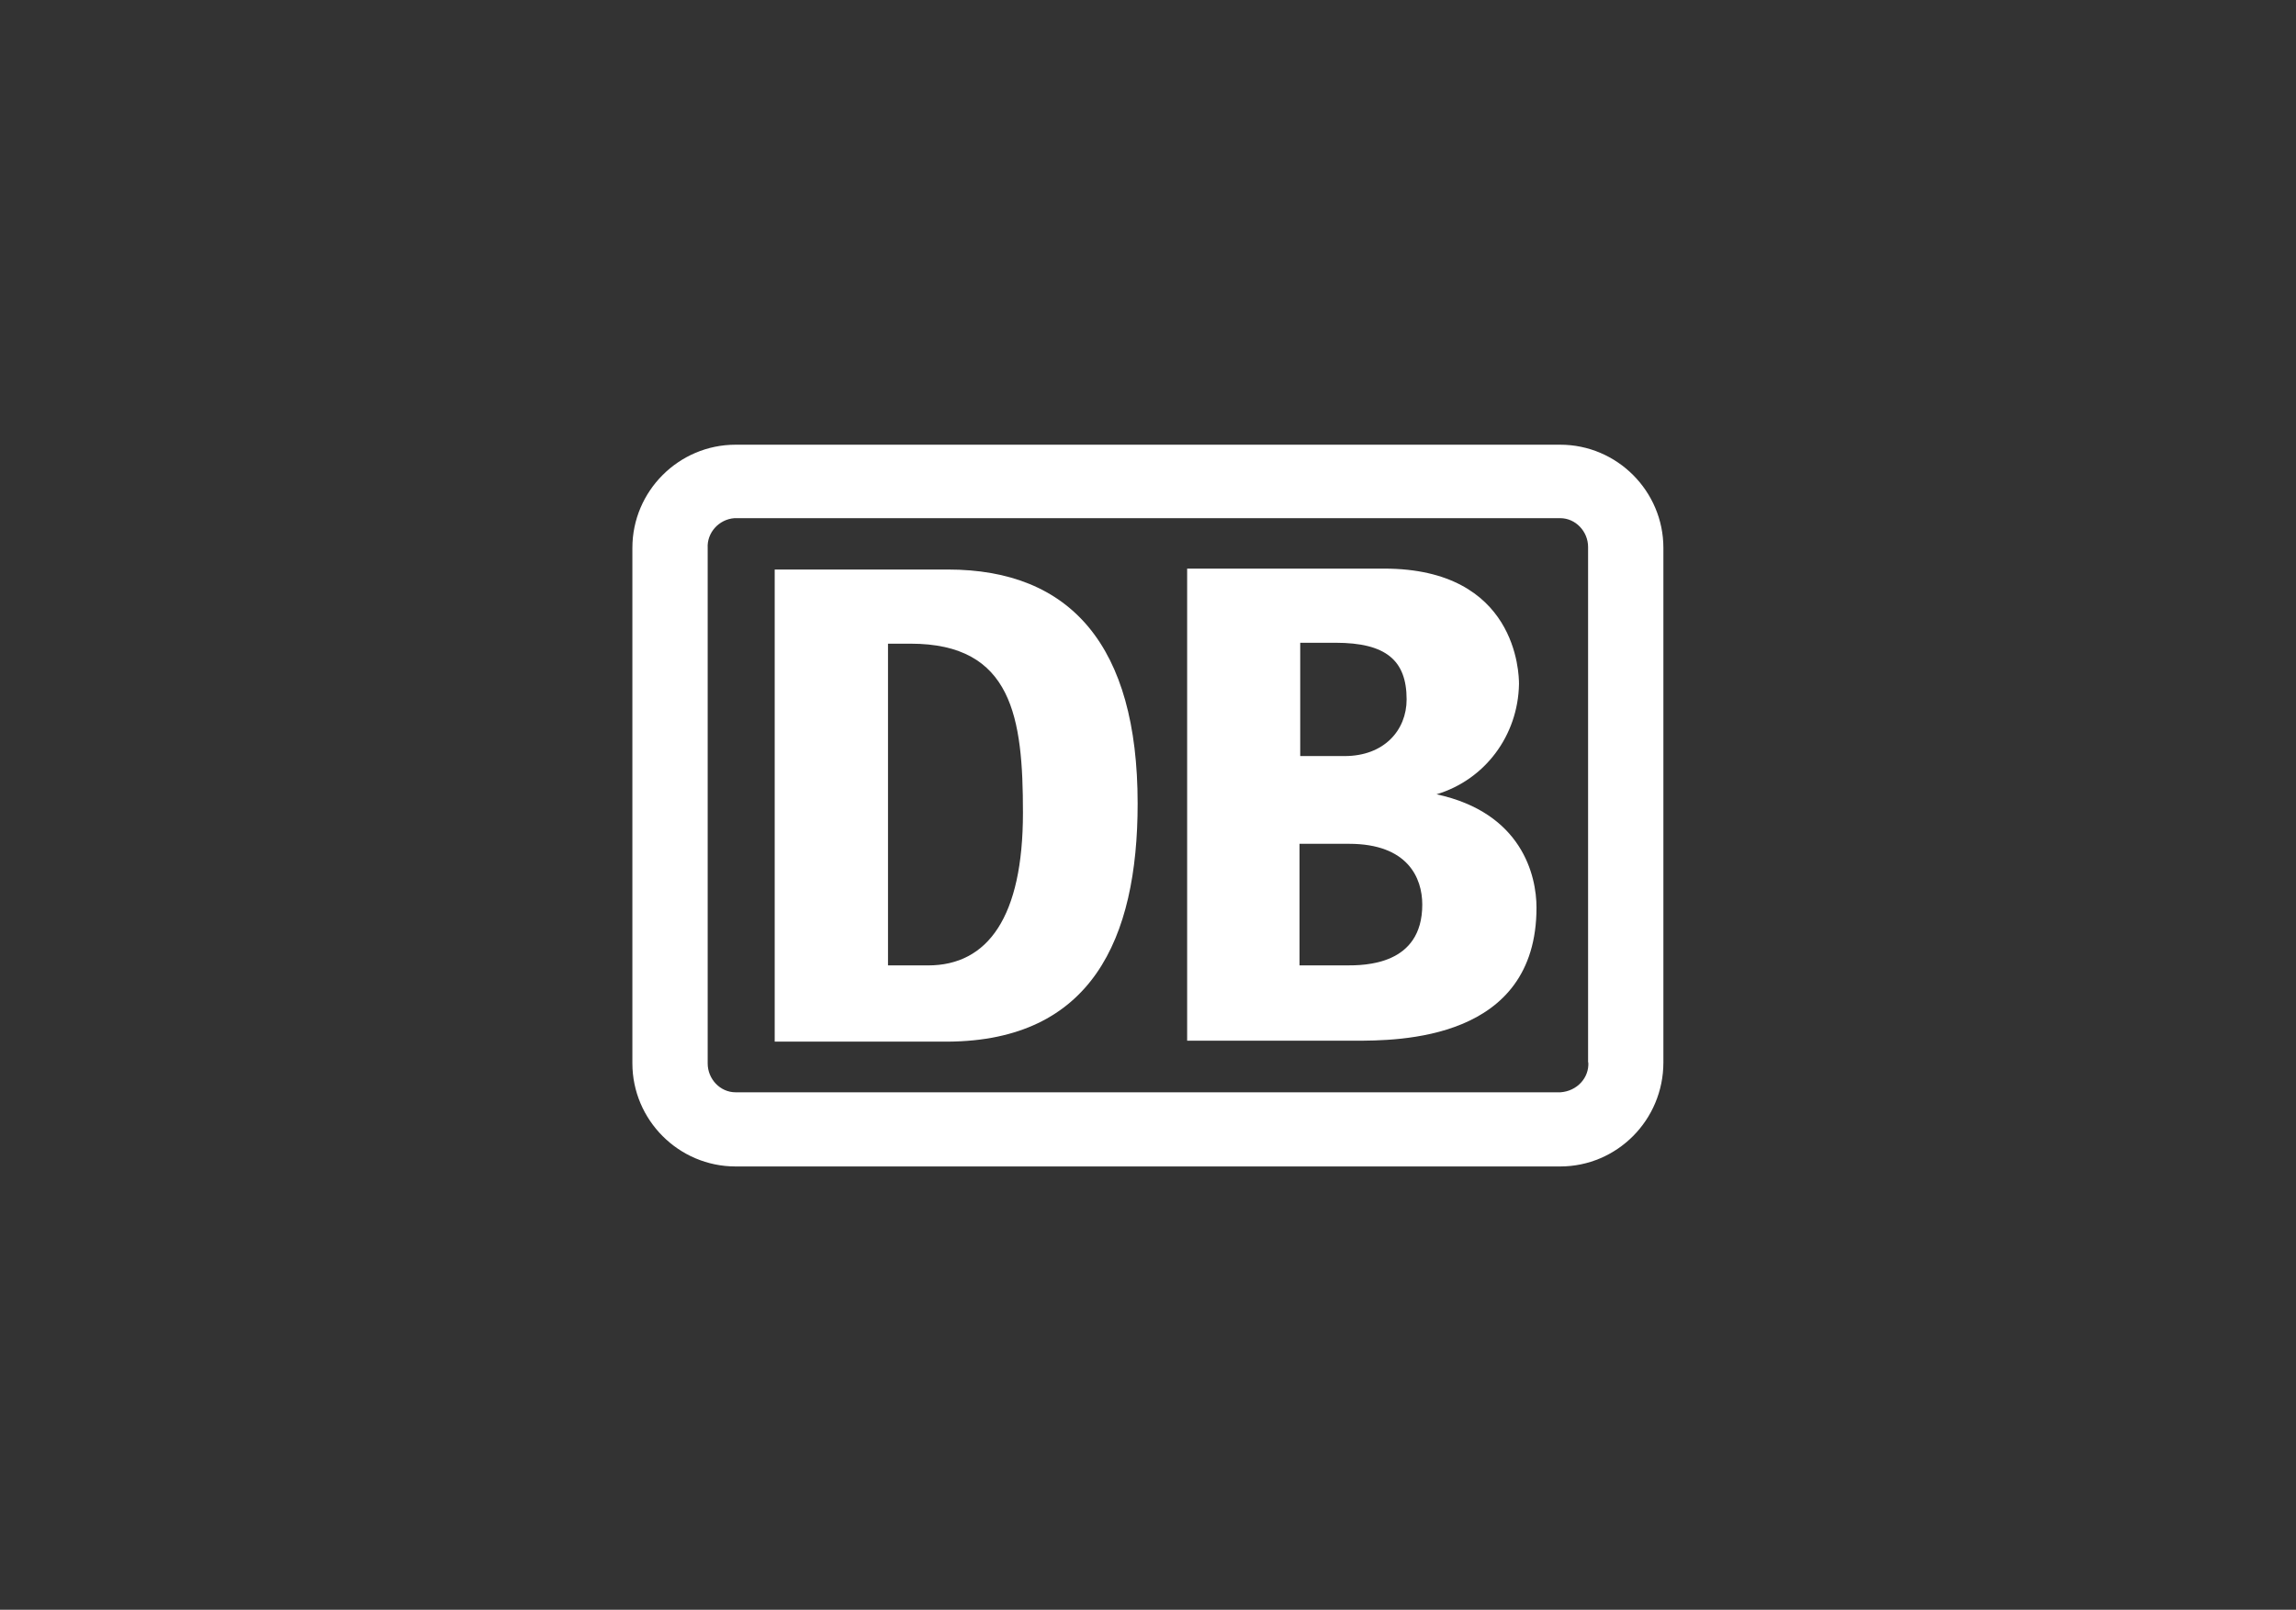 <?xml version="1.0" encoding="UTF-8"?>
<svg id="Ebene_2" data-name="Ebene 2" xmlns="http://www.w3.org/2000/svg" viewBox="0 0 99.7 69.9">
  <rect x="0" y="0" width="99.7" height="69.9" fill="#333333" stroke="none"/>
  <defs>
    <style>
      .cls-1 {
        fill: none;
      }

      .cls-2 {
        fill: #fff;
      }
    </style>
  </defs>
  <g id="Ebene_1-2" data-name="Ebene 1">
    <g id="Ebene_2-2" data-name="Ebene 2">
      <rect class="cls-1" width="99.7" height="69.9"/>
    </g>
    <g>
      <path class="cls-2" d="m67.76,19.31H31.94c-2.46,0-4.48,2.01-4.48,4.48v22.38c0,2.46,2.01,4.48,4.48,4.48h35.81c2.46,0,4.48-2.01,4.48-4.52v-22.34c0-2.46-2.01-4.48-4.48-4.48Zm1.21,26.82c.04.67-.49,1.25-1.21,1.3H31.94c-.67,0-1.21-.58-1.21-1.25v-22.38c-.04-.67.49-1.25,1.16-1.3h35.86c.67,0,1.21.58,1.21,1.25v22.38Z"/>
      <path class="cls-2" d="m62.38,34.49c2.1-.63,3.54-2.55,3.58-4.79,0-.45-.09-5.01-5.86-5.01h-8.55v20.5h7.25c1.93,0,7.92,0,7.92-5.78,0-1.39-.63-4.12-4.34-4.92Zm-5.91-6.58h1.52c2.19,0,3.09.76,3.09,2.46,0,1.34-.98,2.46-2.69,2.46h-1.93v-4.92h0Zm1.97,14.01h-2.01v-5.28h2.15c2.55,0,3.18,1.48,3.18,2.64,0,2.64-2.51,2.64-3.31,2.64Z"/>
      <path class="cls-2" d="m41.16,24.73h-7.52v20.5h7.52c6.22-.04,8.24-4.43,8.24-10.34,0-6.85-2.91-10.16-8.24-10.16Zm-.85,17.19h-1.75v-13.97h.98c4.43,0,4.88,3.22,4.88,7.34,0,4.52-1.52,6.63-4.12,6.63Z"/>
    </g>
  </g>
</svg>